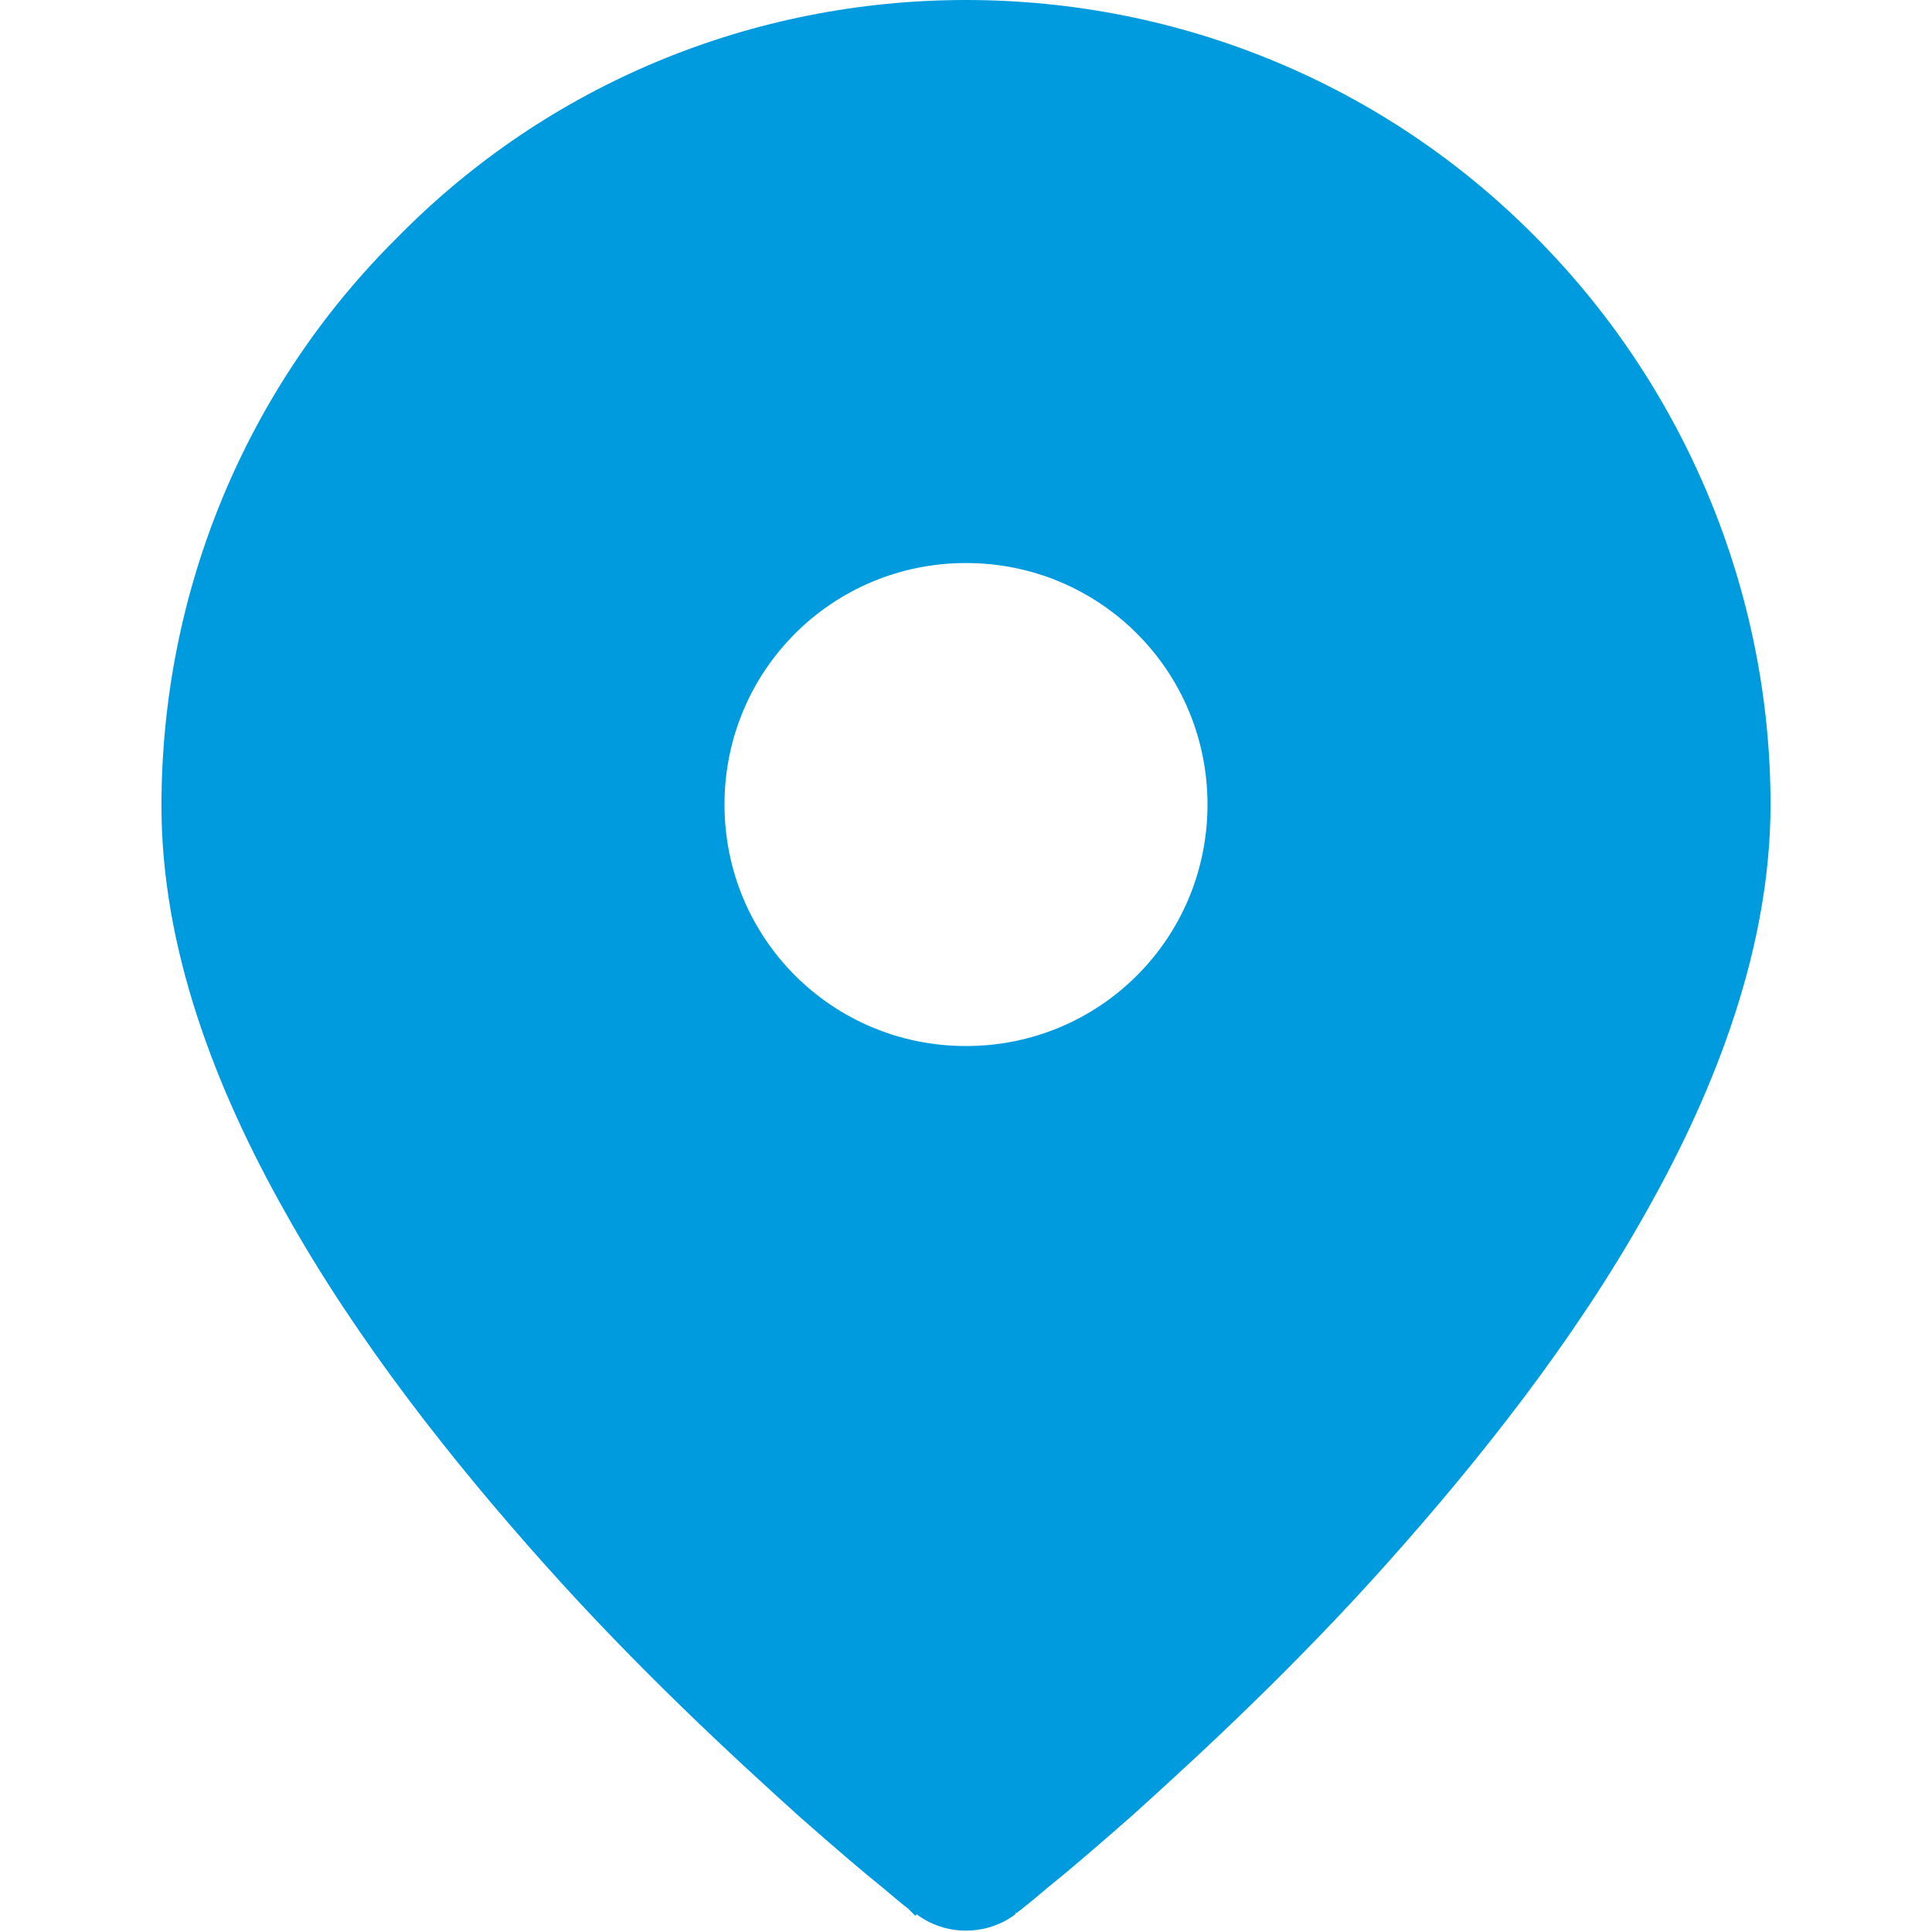 <?xml version="1.0" encoding="UTF-8"?>
<svg id="Livello_1" xmlns="http://www.w3.org/2000/svg" viewBox="0 0 14 14">
  <defs>
    <style>
      .cls-1 {
        fill: #009bde;
        fill-rule: evenodd;
      }
    </style>
  </defs>
  <path class="cls-1" d="M6.64,13.88h0s0,0,0,0h-.01s-.03-.03-.05-.05c-.04-.03-.1-.08-.17-.14-.15-.12-.36-.3-.61-.52-.5-.45-1.18-1.08-1.85-1.83-.67-.75-1.36-1.62-1.88-2.55-.52-.92-.9-1.93-.9-2.95,0-1.55.61-3.03,1.71-4.12C3.97.61,5.45,0,7,0s3.03.61,4.12,1.71c1.09,1.09,1.71,2.58,1.71,4.12,0,1.01-.38,2.03-.9,2.95-.52.93-1.21,1.8-1.88,2.55-.67.75-1.35,1.38-1.85,1.83-.25.22-.46.4-.61.52-.07.06-.13.11-.17.14-.02.02-.04.03-.05.04h-.01s0,.01,0,.01h0s0,0-.36-.46l.36.46c-.21.16-.51.16-.72,0ZM7,13.42l-.36.46s0,0,.36-.46ZM8.75,5.83c0,.97-.78,1.75-1.75,1.75s-1.75-.78-1.75-1.75.78-1.75,1.75-1.75,1.75.78,1.75,1.75Z"/>
</svg>